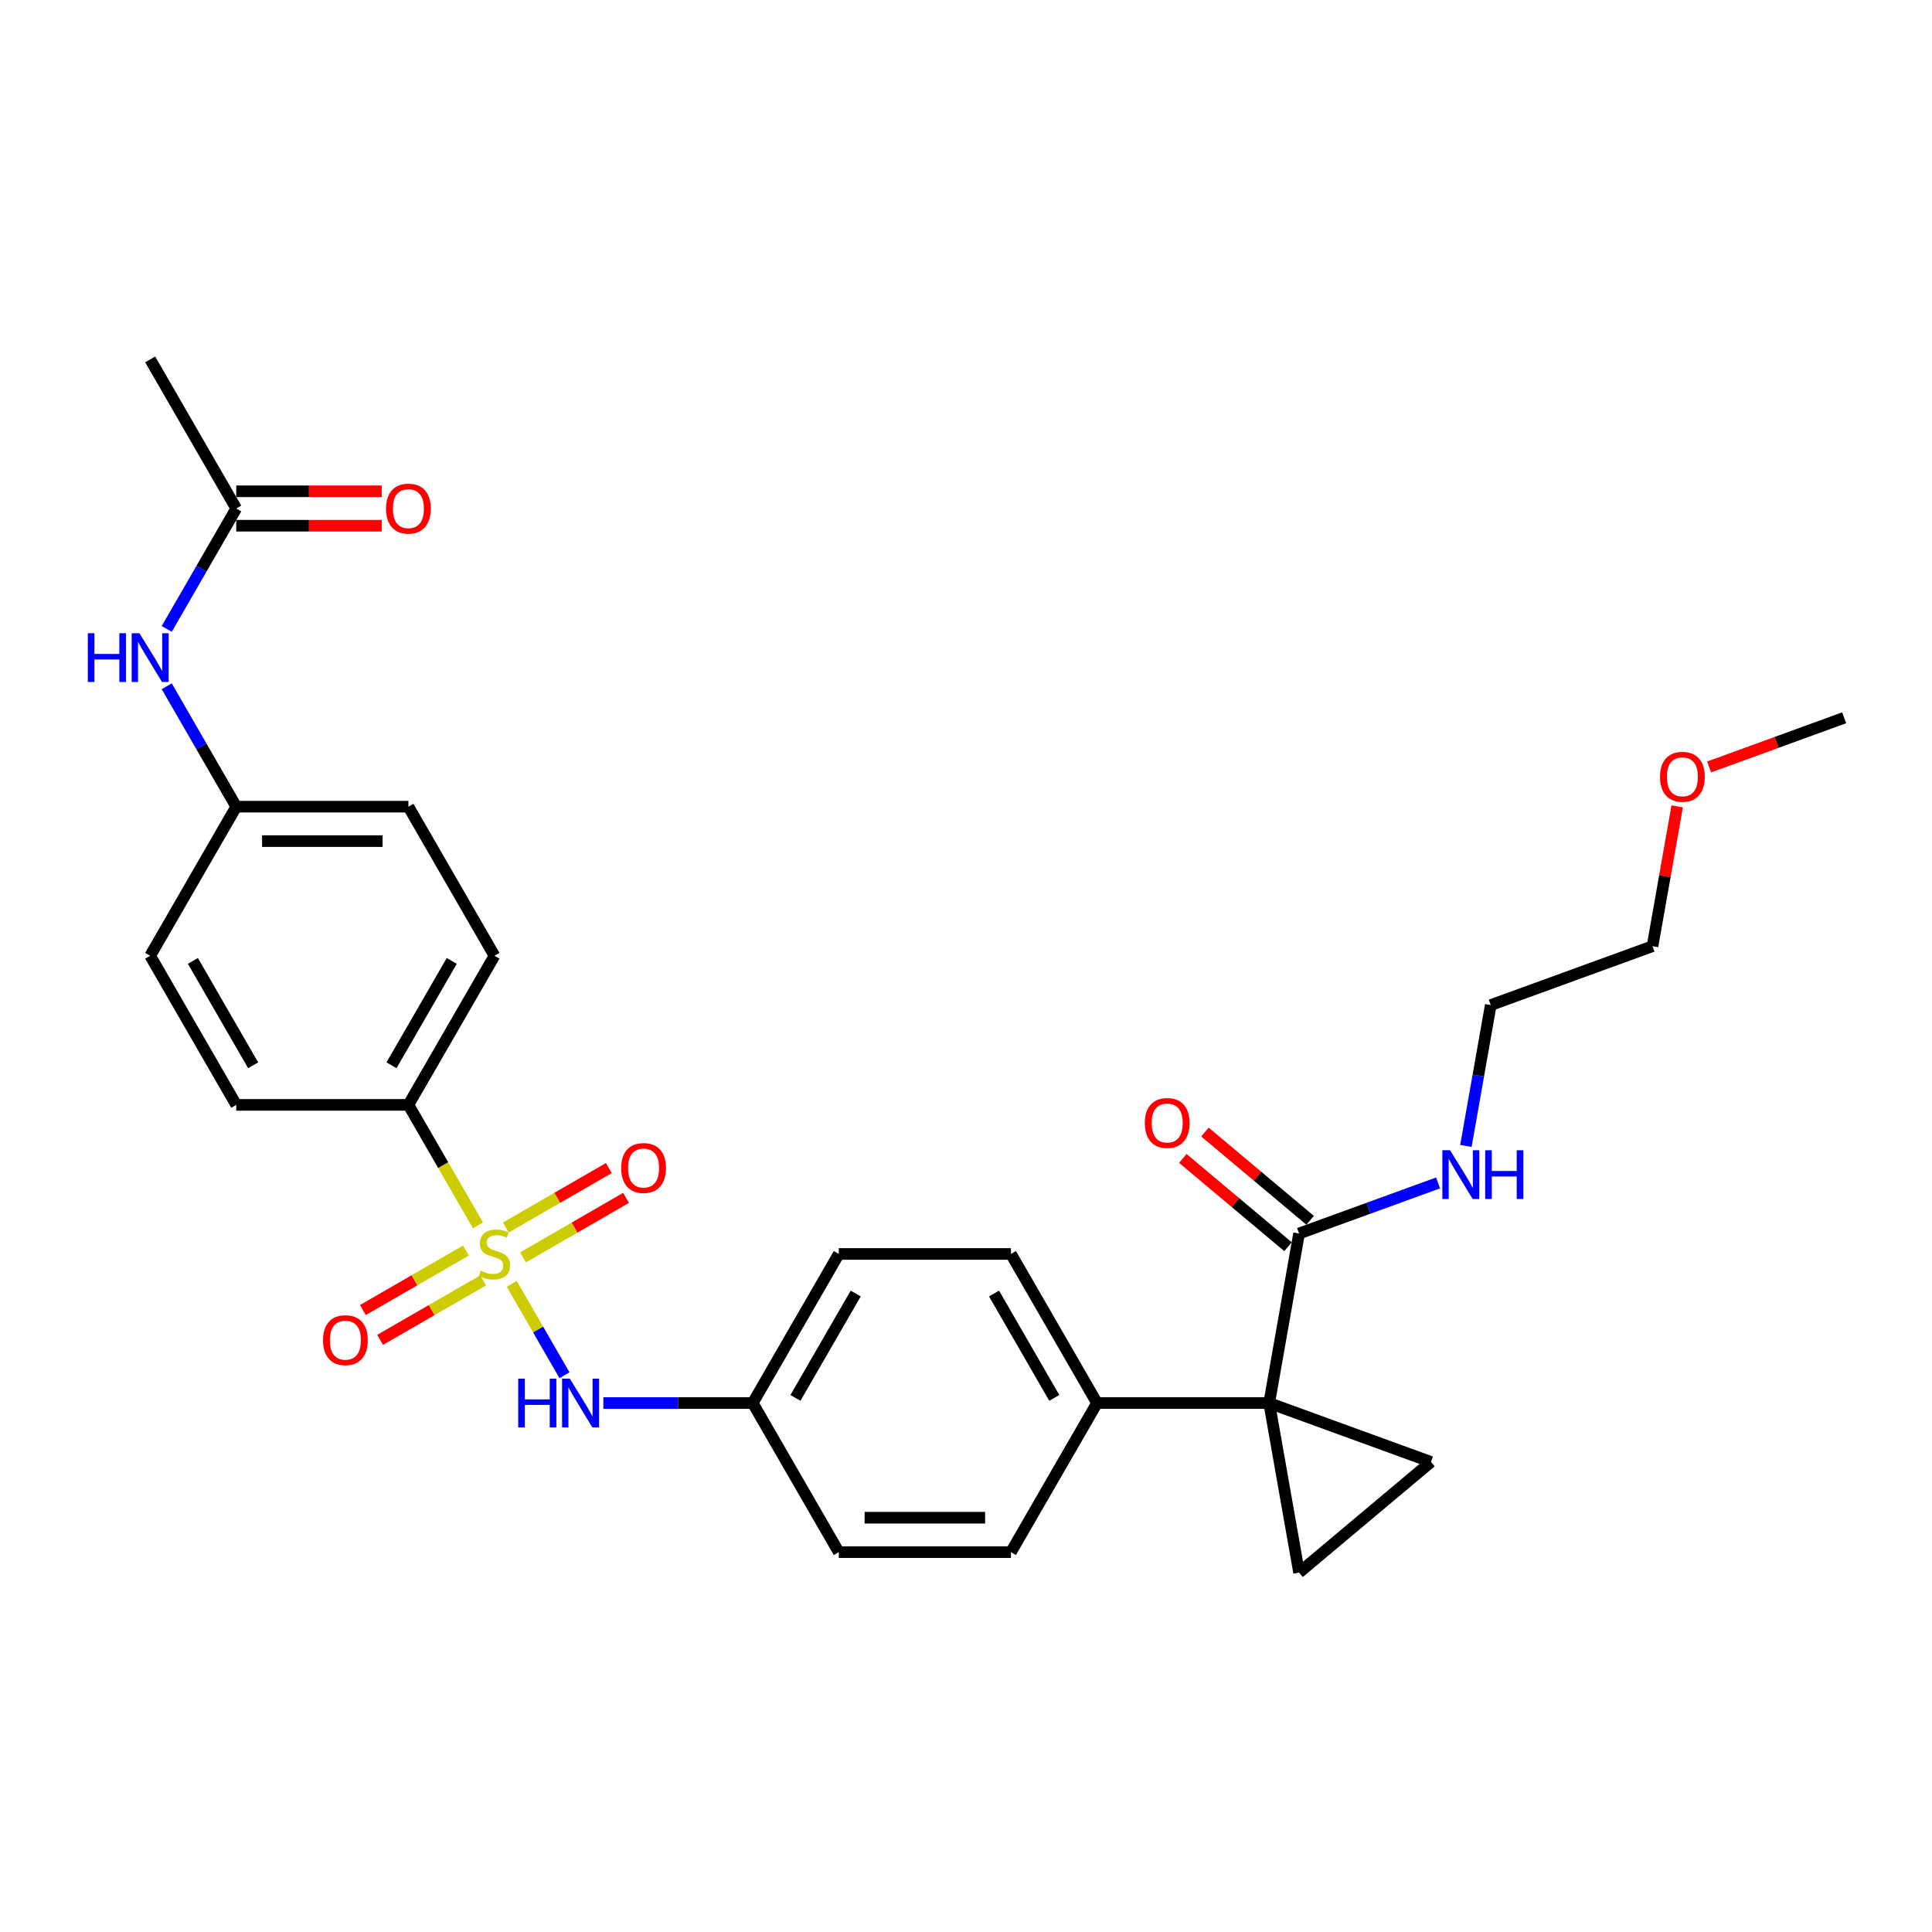 <?xml version='1.0' encoding='iso-8859-1'?>
<svg version='1.1' baseProfile='full'
              xmlns='http://www.w3.org/2000/svg'
                      xmlns:rdkit='http://www.rdkit.org/xml'
                      xmlns:xlink='http://www.w3.org/1999/xlink'
                  xml:space='preserve'
width='1000px' height='1000px' viewBox='0 0 1000 1000'>
<!-- END OF HEADER -->
<rect style='opacity:1.0;fill:#FFFFFF;stroke:none' width='1000' height='1000' x='0' y='0'> </rect>
<path class='bond-4' d='M 264.885,664.533 L 278.534,688.175' style='fill:none;fill-rule:evenodd;stroke:#CCCC00;stroke-width:6px;stroke-linecap:butt;stroke-linejoin:miter;stroke-opacity:1' />
<path class='bond-4' d='M 278.534,688.175 L 292.184,711.817' style='fill:none;fill-rule:evenodd;stroke:#0000FF;stroke-width:6px;stroke-linecap:butt;stroke-linejoin:miter;stroke-opacity:1' />
<path class='bond-5' d='M 247.393,634.236 L 229.391,603.057' style='fill:none;fill-rule:evenodd;stroke:#CCCC00;stroke-width:6px;stroke-linecap:butt;stroke-linejoin:miter;stroke-opacity:1' />
<path class='bond-5' d='M 229.391,603.057 L 211.39,571.877' style='fill:none;fill-rule:evenodd;stroke:#000000;stroke-width:6px;stroke-linecap:butt;stroke-linejoin:miter;stroke-opacity:1' />
<path class='bond-7' d='M 241.169,647.286 L 214.501,662.683' style='fill:none;fill-rule:evenodd;stroke:#CCCC00;stroke-width:6px;stroke-linecap:butt;stroke-linejoin:miter;stroke-opacity:1' />
<path class='bond-7' d='M 214.501,662.683 L 187.833,678.08' style='fill:none;fill-rule:evenodd;stroke:#FF0000;stroke-width:6px;stroke-linecap:butt;stroke-linejoin:miter;stroke-opacity:1' />
<path class='bond-7' d='M 250.08,662.72 L 223.412,678.117' style='fill:none;fill-rule:evenodd;stroke:#CCCC00;stroke-width:6px;stroke-linecap:butt;stroke-linejoin:miter;stroke-opacity:1' />
<path class='bond-7' d='M 223.412,678.117 L 196.743,693.514' style='fill:none;fill-rule:evenodd;stroke:#FF0000;stroke-width:6px;stroke-linecap:butt;stroke-linejoin:miter;stroke-opacity:1' />
<path class='bond-8' d='M 270.717,650.805 L 297.386,635.408' style='fill:none;fill-rule:evenodd;stroke:#CCCC00;stroke-width:6px;stroke-linecap:butt;stroke-linejoin:miter;stroke-opacity:1' />
<path class='bond-8' d='M 297.386,635.408 L 324.054,620.011' style='fill:none;fill-rule:evenodd;stroke:#FF0000;stroke-width:6px;stroke-linecap:butt;stroke-linejoin:miter;stroke-opacity:1' />
<path class='bond-8' d='M 261.807,635.372 L 288.475,619.975' style='fill:none;fill-rule:evenodd;stroke:#CCCC00;stroke-width:6px;stroke-linecap:butt;stroke-linejoin:miter;stroke-opacity:1' />
<path class='bond-8' d='M 288.475,619.975 L 315.143,604.578' style='fill:none;fill-rule:evenodd;stroke:#FF0000;stroke-width:6px;stroke-linecap:butt;stroke-linejoin:miter;stroke-opacity:1' />
<path class='bond-0' d='M 656.926,726.215 L 567.818,726.215' style='fill:none;fill-rule:evenodd;stroke:#000000;stroke-width:6px;stroke-linecap:butt;stroke-linejoin:miter;stroke-opacity:1' />
<path class='bond-1' d='M 656.926,726.215 L 740.659,756.691' style='fill:none;fill-rule:evenodd;stroke:#000000;stroke-width:6px;stroke-linecap:butt;stroke-linejoin:miter;stroke-opacity:1' />
<path class='bond-2' d='M 656.926,726.215 L 672.399,813.968' style='fill:none;fill-rule:evenodd;stroke:#000000;stroke-width:6px;stroke-linecap:butt;stroke-linejoin:miter;stroke-opacity:1' />
<path class='bond-3' d='M 656.926,726.215 L 672.399,638.462' style='fill:none;fill-rule:evenodd;stroke:#000000;stroke-width:6px;stroke-linecap:butt;stroke-linejoin:miter;stroke-opacity:1' />
<path class='bond-31' d='M 740.659,756.691 L 672.399,813.968' style='fill:none;fill-rule:evenodd;stroke:#000000;stroke-width:6px;stroke-linecap:butt;stroke-linejoin:miter;stroke-opacity:1' />
<path class='bond-11' d='M 678.127,631.636 L 650.902,608.792' style='fill:none;fill-rule:evenodd;stroke:#000000;stroke-width:6px;stroke-linecap:butt;stroke-linejoin:miter;stroke-opacity:1' />
<path class='bond-11' d='M 650.902,608.792 L 623.678,585.948' style='fill:none;fill-rule:evenodd;stroke:#FF0000;stroke-width:6px;stroke-linecap:butt;stroke-linejoin:miter;stroke-opacity:1' />
<path class='bond-11' d='M 666.671,645.288 L 639.447,622.444' style='fill:none;fill-rule:evenodd;stroke:#000000;stroke-width:6px;stroke-linecap:butt;stroke-linejoin:miter;stroke-opacity:1' />
<path class='bond-11' d='M 639.447,622.444 L 612.223,599.6' style='fill:none;fill-rule:evenodd;stroke:#FF0000;stroke-width:6px;stroke-linecap:butt;stroke-linejoin:miter;stroke-opacity:1' />
<path class='bond-16' d='M 672.399,638.462 L 708.367,625.37' style='fill:none;fill-rule:evenodd;stroke:#000000;stroke-width:6px;stroke-linecap:butt;stroke-linejoin:miter;stroke-opacity:1' />
<path class='bond-16' d='M 708.367,625.37 L 744.334,612.279' style='fill:none;fill-rule:evenodd;stroke:#0000FF;stroke-width:6px;stroke-linecap:butt;stroke-linejoin:miter;stroke-opacity:1' />
<path class='bond-15' d='M 312.295,726.215 L 350.949,726.215' style='fill:none;fill-rule:evenodd;stroke:#0000FF;stroke-width:6px;stroke-linecap:butt;stroke-linejoin:miter;stroke-opacity:1' />
<path class='bond-15' d='M 350.949,726.215 L 389.604,726.215' style='fill:none;fill-rule:evenodd;stroke:#000000;stroke-width:6px;stroke-linecap:butt;stroke-linejoin:miter;stroke-opacity:1' />
<path class='bond-13' d='M 211.39,571.877 L 255.943,494.708' style='fill:none;fill-rule:evenodd;stroke:#000000;stroke-width:6px;stroke-linecap:butt;stroke-linejoin:miter;stroke-opacity:1' />
<path class='bond-13' d='M 202.639,551.391 L 233.827,497.372' style='fill:none;fill-rule:evenodd;stroke:#000000;stroke-width:6px;stroke-linecap:butt;stroke-linejoin:miter;stroke-opacity:1' />
<path class='bond-14' d='M 211.39,571.877 L 122.283,571.877' style='fill:none;fill-rule:evenodd;stroke:#000000;stroke-width:6px;stroke-linecap:butt;stroke-linejoin:miter;stroke-opacity:1' />
<path class='bond-6' d='M 567.818,726.215 L 523.265,649.046' style='fill:none;fill-rule:evenodd;stroke:#000000;stroke-width:6px;stroke-linecap:butt;stroke-linejoin:miter;stroke-opacity:1' />
<path class='bond-6' d='M 545.702,723.55 L 514.514,669.532' style='fill:none;fill-rule:evenodd;stroke:#000000;stroke-width:6px;stroke-linecap:butt;stroke-linejoin:miter;stroke-opacity:1' />
<path class='bond-30' d='M 567.818,726.215 L 523.265,803.384' style='fill:none;fill-rule:evenodd;stroke:#000000;stroke-width:6px;stroke-linecap:butt;stroke-linejoin:miter;stroke-opacity:1' />
<path class='bond-9' d='M 122.283,263.201 L 104.291,294.363' style='fill:none;fill-rule:evenodd;stroke:#000000;stroke-width:6px;stroke-linecap:butt;stroke-linejoin:miter;stroke-opacity:1' />
<path class='bond-9' d='M 104.291,294.363 L 86.3,325.524' style='fill:none;fill-rule:evenodd;stroke:#0000FF;stroke-width:6px;stroke-linecap:butt;stroke-linejoin:miter;stroke-opacity:1' />
<path class='bond-12' d='M 122.283,272.111 L 159.93,272.111' style='fill:none;fill-rule:evenodd;stroke:#000000;stroke-width:6px;stroke-linecap:butt;stroke-linejoin:miter;stroke-opacity:1' />
<path class='bond-12' d='M 159.93,272.111 L 197.578,272.111' style='fill:none;fill-rule:evenodd;stroke:#FF0000;stroke-width:6px;stroke-linecap:butt;stroke-linejoin:miter;stroke-opacity:1' />
<path class='bond-12' d='M 122.283,254.29 L 159.93,254.29' style='fill:none;fill-rule:evenodd;stroke:#000000;stroke-width:6px;stroke-linecap:butt;stroke-linejoin:miter;stroke-opacity:1' />
<path class='bond-12' d='M 159.93,254.29 L 197.578,254.29' style='fill:none;fill-rule:evenodd;stroke:#FF0000;stroke-width:6px;stroke-linecap:butt;stroke-linejoin:miter;stroke-opacity:1' />
<path class='bond-25' d='M 122.283,263.201 L 77.729,186.032' style='fill:none;fill-rule:evenodd;stroke:#000000;stroke-width:6px;stroke-linecap:butt;stroke-linejoin:miter;stroke-opacity:1' />
<path class='bond-10' d='M 86.3,355.215 L 104.291,386.377' style='fill:none;fill-rule:evenodd;stroke:#0000FF;stroke-width:6px;stroke-linecap:butt;stroke-linejoin:miter;stroke-opacity:1' />
<path class='bond-10' d='M 104.291,386.377 L 122.283,417.539' style='fill:none;fill-rule:evenodd;stroke:#000000;stroke-width:6px;stroke-linecap:butt;stroke-linejoin:miter;stroke-opacity:1' />
<path class='bond-23' d='M 255.943,494.708 L 211.39,417.539' style='fill:none;fill-rule:evenodd;stroke:#000000;stroke-width:6px;stroke-linecap:butt;stroke-linejoin:miter;stroke-opacity:1' />
<path class='bond-22' d='M 122.283,571.877 L 77.729,494.708' style='fill:none;fill-rule:evenodd;stroke:#000000;stroke-width:6px;stroke-linecap:butt;stroke-linejoin:miter;stroke-opacity:1' />
<path class='bond-22' d='M 131.034,551.391 L 99.846,497.372' style='fill:none;fill-rule:evenodd;stroke:#000000;stroke-width:6px;stroke-linecap:butt;stroke-linejoin:miter;stroke-opacity:1' />
<path class='bond-20' d='M 389.604,726.215 L 434.158,803.384' style='fill:none;fill-rule:evenodd;stroke:#000000;stroke-width:6px;stroke-linecap:butt;stroke-linejoin:miter;stroke-opacity:1' />
<path class='bond-21' d='M 389.604,726.215 L 434.158,649.046' style='fill:none;fill-rule:evenodd;stroke:#000000;stroke-width:6px;stroke-linecap:butt;stroke-linejoin:miter;stroke-opacity:1' />
<path class='bond-21' d='M 411.721,723.55 L 442.909,669.532' style='fill:none;fill-rule:evenodd;stroke:#000000;stroke-width:6px;stroke-linecap:butt;stroke-linejoin:miter;stroke-opacity:1' />
<path class='bond-26' d='M 758.75,593.14 L 765.178,556.686' style='fill:none;fill-rule:evenodd;stroke:#0000FF;stroke-width:6px;stroke-linecap:butt;stroke-linejoin:miter;stroke-opacity:1' />
<path class='bond-26' d='M 765.178,556.686 L 771.606,520.232' style='fill:none;fill-rule:evenodd;stroke:#000000;stroke-width:6px;stroke-linecap:butt;stroke-linejoin:miter;stroke-opacity:1' />
<path class='bond-17' d='M 523.265,803.384 L 434.158,803.384' style='fill:none;fill-rule:evenodd;stroke:#000000;stroke-width:6px;stroke-linecap:butt;stroke-linejoin:miter;stroke-opacity:1' />
<path class='bond-17' d='M 509.899,785.563 L 447.524,785.563' style='fill:none;fill-rule:evenodd;stroke:#000000;stroke-width:6px;stroke-linecap:butt;stroke-linejoin:miter;stroke-opacity:1' />
<path class='bond-18' d='M 523.265,649.046 L 434.158,649.046' style='fill:none;fill-rule:evenodd;stroke:#000000;stroke-width:6px;stroke-linecap:butt;stroke-linejoin:miter;stroke-opacity:1' />
<path class='bond-19' d='M 122.283,417.539 L 77.729,494.708' style='fill:none;fill-rule:evenodd;stroke:#000000;stroke-width:6px;stroke-linecap:butt;stroke-linejoin:miter;stroke-opacity:1' />
<path class='bond-29' d='M 122.283,417.539 L 211.39,417.539' style='fill:none;fill-rule:evenodd;stroke:#000000;stroke-width:6px;stroke-linecap:butt;stroke-linejoin:miter;stroke-opacity:1' />
<path class='bond-29' d='M 135.649,435.36 L 198.024,435.36' style='fill:none;fill-rule:evenodd;stroke:#000000;stroke-width:6px;stroke-linecap:butt;stroke-linejoin:miter;stroke-opacity:1' />
<path class='bond-24' d='M 868.1,417.382 L 861.72,453.569' style='fill:none;fill-rule:evenodd;stroke:#FF0000;stroke-width:6px;stroke-linecap:butt;stroke-linejoin:miter;stroke-opacity:1' />
<path class='bond-24' d='M 861.72,453.569 L 855.339,489.755' style='fill:none;fill-rule:evenodd;stroke:#000000;stroke-width:6px;stroke-linecap:butt;stroke-linejoin:miter;stroke-opacity:1' />
<path class='bond-28' d='M 884.624,396.975 L 919.585,384.25' style='fill:none;fill-rule:evenodd;stroke:#FF0000;stroke-width:6px;stroke-linecap:butt;stroke-linejoin:miter;stroke-opacity:1' />
<path class='bond-28' d='M 919.585,384.25 L 954.545,371.525' style='fill:none;fill-rule:evenodd;stroke:#000000;stroke-width:6px;stroke-linecap:butt;stroke-linejoin:miter;stroke-opacity:1' />
<path class='bond-27' d='M 771.606,520.232 L 855.339,489.755' style='fill:none;fill-rule:evenodd;stroke:#000000;stroke-width:6px;stroke-linecap:butt;stroke-linejoin:miter;stroke-opacity:1' />
<path  class='atom-0' d='M 248.815 657.707
Q 249.1 657.814, 250.276 658.313
Q 251.452 658.812, 252.736 659.133
Q 254.054 659.418, 255.338 659.418
Q 257.726 659.418, 259.116 658.277
Q 260.506 657.101, 260.506 655.07
Q 260.506 653.679, 259.793 652.824
Q 259.116 651.969, 258.046 651.505
Q 256.977 651.042, 255.195 650.507
Q 252.949 649.83, 251.595 649.188
Q 250.276 648.547, 249.314 647.192
Q 248.387 645.838, 248.387 643.557
Q 248.387 640.385, 250.526 638.424
Q 252.7 636.464, 256.977 636.464
Q 259.9 636.464, 263.215 637.854
L 262.395 640.599
Q 259.365 639.351, 257.084 639.351
Q 254.625 639.351, 253.27 640.385
Q 251.916 641.383, 251.951 643.129
Q 251.951 644.484, 252.629 645.303
Q 253.342 646.123, 254.34 646.587
Q 255.373 647.05, 257.084 647.585
Q 259.365 648.297, 260.72 649.01
Q 262.074 649.723, 263.036 651.184
Q 264.034 652.61, 264.034 655.07
Q 264.034 658.563, 261.682 660.452
Q 259.365 662.305, 255.48 662.305
Q 253.235 662.305, 251.524 661.806
Q 249.849 661.343, 247.853 660.523
L 248.815 657.707
' fill='#CCCC00'/>
<path  class='atom-5' d='M 268.222 713.597
L 271.644 713.597
L 271.644 724.326
L 284.547 724.326
L 284.547 713.597
L 287.969 713.597
L 287.969 738.833
L 284.547 738.833
L 284.547 727.177
L 271.644 727.177
L 271.644 738.833
L 268.222 738.833
L 268.222 713.597
' fill='#0000FF'/>
<path  class='atom-5' d='M 294.919 713.597
L 303.188 726.963
Q 304.008 728.282, 305.327 730.67
Q 306.645 733.058, 306.717 733.201
L 306.717 713.597
L 310.067 713.597
L 310.067 738.833
L 306.61 738.833
L 297.735 724.219
Q 296.701 722.508, 295.596 720.548
Q 294.527 718.587, 294.206 717.981
L 294.206 738.833
L 290.927 738.833
L 290.927 713.597
L 294.919 713.597
' fill='#0000FF'/>
<path  class='atom-8' d='M 167.19 693.671
Q 167.19 687.611, 170.184 684.225
Q 173.178 680.839, 178.774 680.839
Q 184.37 680.839, 187.364 684.225
Q 190.358 687.611, 190.358 693.671
Q 190.358 699.801, 187.329 703.294
Q 184.299 706.752, 178.774 706.752
Q 173.214 706.752, 170.184 703.294
Q 167.19 699.837, 167.19 693.671
M 178.774 703.9
Q 182.624 703.9, 184.691 701.334
Q 186.794 698.732, 186.794 693.671
Q 186.794 688.716, 184.691 686.221
Q 182.624 683.691, 178.774 683.691
Q 174.925 683.691, 172.822 686.186
Q 170.755 688.681, 170.755 693.671
Q 170.755 698.768, 172.822 701.334
Q 174.925 703.9, 178.774 703.9
' fill='#FF0000'/>
<path  class='atom-9' d='M 321.529 604.564
Q 321.529 598.504, 324.523 595.118
Q 327.517 591.732, 333.112 591.732
Q 338.708 591.732, 341.702 595.118
Q 344.696 598.504, 344.696 604.564
Q 344.696 610.694, 341.667 614.187
Q 338.637 617.645, 333.112 617.645
Q 327.552 617.645, 324.523 614.187
Q 321.529 610.73, 321.529 604.564
M 333.112 614.793
Q 336.962 614.793, 339.029 612.227
Q 341.132 609.625, 341.132 604.564
Q 341.132 599.609, 339.029 597.114
Q 336.962 594.584, 333.112 594.584
Q 329.263 594.584, 327.16 597.079
Q 325.093 599.574, 325.093 604.564
Q 325.093 609.661, 327.16 612.227
Q 329.263 614.793, 333.112 614.793
' fill='#FF0000'/>
<path  class='atom-11' d='M 45.455 327.752
L 48.876 327.752
L 48.876 338.481
L 61.779 338.481
L 61.779 327.752
L 65.201 327.752
L 65.201 352.987
L 61.779 352.987
L 61.779 341.332
L 48.876 341.332
L 48.876 352.987
L 45.455 352.987
L 45.455 327.752
' fill='#0000FF'/>
<path  class='atom-11' d='M 72.151 327.752
L 80.42 341.118
Q 81.24 342.437, 82.559 344.825
Q 83.877 347.213, 83.949 347.356
L 83.949 327.752
L 87.299 327.752
L 87.299 352.987
L 83.842 352.987
L 74.967 338.374
Q 73.933 336.663, 72.828 334.703
Q 71.759 332.742, 71.438 332.136
L 71.438 352.987
L 68.159 352.987
L 68.159 327.752
L 72.151 327.752
' fill='#0000FF'/>
<path  class='atom-12' d='M 592.555 581.256
Q 592.555 575.197, 595.549 571.811
Q 598.543 568.424, 604.139 568.424
Q 609.735 568.424, 612.729 571.811
Q 615.723 575.197, 615.723 581.256
Q 615.723 587.386, 612.693 590.879
Q 609.663 594.337, 604.139 594.337
Q 598.579 594.337, 595.549 590.879
Q 592.555 587.422, 592.555 581.256
M 604.139 591.485
Q 607.988 591.485, 610.056 588.919
Q 612.158 586.317, 612.158 581.256
Q 612.158 576.302, 610.056 573.807
Q 607.988 571.276, 604.139 571.276
Q 600.289 571.276, 598.186 573.771
Q 596.119 576.266, 596.119 581.256
Q 596.119 586.353, 598.186 588.919
Q 600.289 591.485, 604.139 591.485
' fill='#FF0000'/>
<path  class='atom-13' d='M 199.806 263.272
Q 199.806 257.213, 202.8 253.827
Q 205.794 250.441, 211.39 250.441
Q 216.986 250.441, 219.98 253.827
Q 222.974 257.213, 222.974 263.272
Q 222.974 269.403, 219.944 272.896
Q 216.915 276.353, 211.39 276.353
Q 205.83 276.353, 202.8 272.896
Q 199.806 269.438, 199.806 263.272
M 211.39 273.501
Q 215.239 273.501, 217.307 270.935
Q 219.41 268.333, 219.41 263.272
Q 219.41 258.318, 217.307 255.823
Q 215.239 253.292, 211.39 253.292
Q 207.54 253.292, 205.438 255.787
Q 203.37 258.282, 203.37 263.272
Q 203.37 268.369, 205.438 270.935
Q 207.54 273.501, 211.39 273.501
' fill='#FF0000'/>
<path  class='atom-17' d='M 750.554 595.368
L 758.823 608.734
Q 759.643 610.052, 760.962 612.44
Q 762.281 614.829, 762.352 614.971
L 762.352 595.368
L 765.702 595.368
L 765.702 620.603
L 762.245 620.603
L 753.37 605.989
Q 752.336 604.278, 751.231 602.318
Q 750.162 600.358, 749.841 599.752
L 749.841 620.603
L 746.562 620.603
L 746.562 595.368
L 750.554 595.368
' fill='#0000FF'/>
<path  class='atom-17' d='M 768.732 595.368
L 772.154 595.368
L 772.154 606.096
L 785.056 606.096
L 785.056 595.368
L 788.478 595.368
L 788.478 620.603
L 785.056 620.603
L 785.056 608.947
L 772.154 608.947
L 772.154 620.603
L 768.732 620.603
L 768.732 595.368
' fill='#0000FF'/>
<path  class='atom-25' d='M 859.228 402.073
Q 859.228 396.014, 862.222 392.628
Q 865.216 389.242, 870.812 389.242
Q 876.408 389.242, 879.402 392.628
Q 882.396 396.014, 882.396 402.073
Q 882.396 408.204, 879.366 411.697
Q 876.337 415.154, 870.812 415.154
Q 865.252 415.154, 862.222 411.697
Q 859.228 408.239, 859.228 402.073
M 870.812 412.303
Q 874.662 412.303, 876.729 409.736
Q 878.832 407.134, 878.832 402.073
Q 878.832 397.119, 876.729 394.624
Q 874.662 392.093, 870.812 392.093
Q 866.963 392.093, 864.86 394.588
Q 862.792 397.083, 862.792 402.073
Q 862.792 407.17, 864.86 409.736
Q 866.963 412.303, 870.812 412.303
' fill='#FF0000'/>
</svg>
